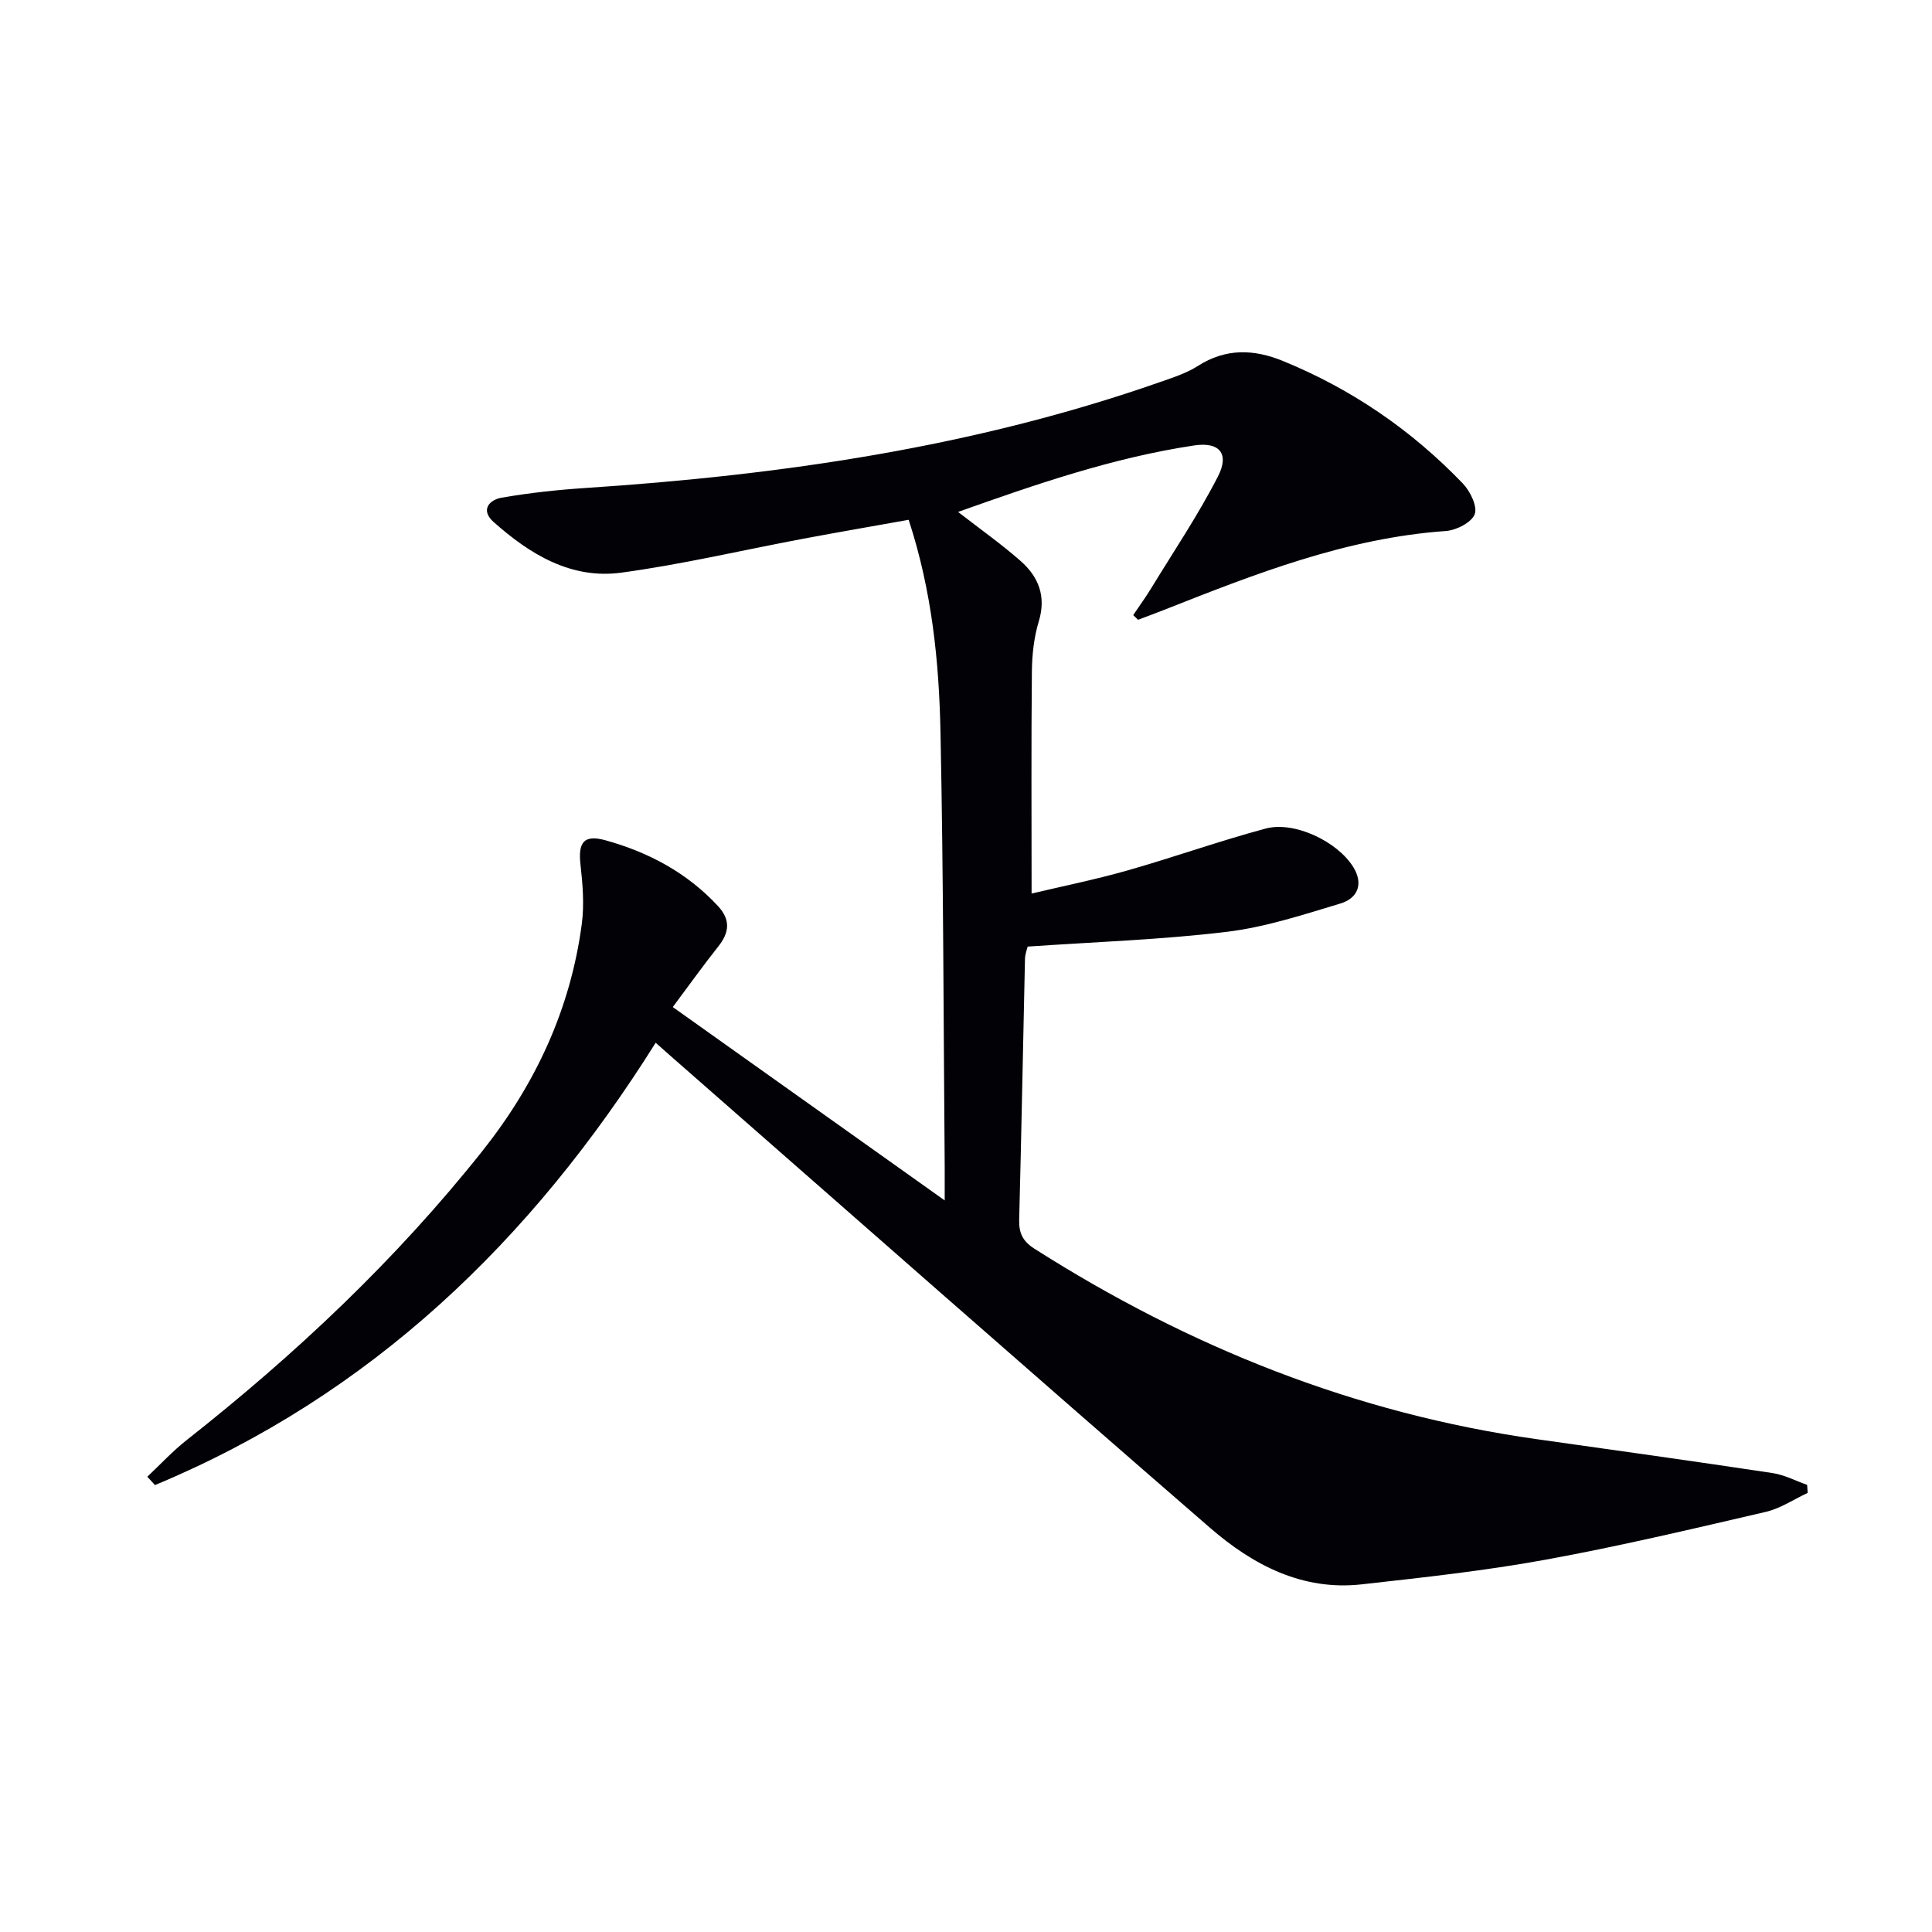 <svg enable-background="new 0 0 400 400" viewBox="0 0 400 400" xmlns="http://www.w3.org/2000/svg"><path d="m135.75 215.89c-25.72 40.98-58.92 72.94-103.66 91.58-.53-.58-1.06-1.16-1.59-1.73 2.69-2.53 5.21-5.27 8.1-7.55 22.58-17.78 43.39-37.37 61.3-59.92 10.99-13.84 18.21-29.36 20.55-46.94.54-4.04.19-8.28-.27-12.36-.51-4.51.67-6.24 5.13-5.01 8.92 2.46 16.94 6.72 23.35 13.64 2.64 2.86 2.35 5.49.02 8.4-3 3.76-5.79 7.69-9.39 12.5 18.5 13.15 36.78 26.14 56.3 40.03 0-3.46.01-5.23 0-6.99-.25-29.98-.26-59.96-.87-89.93-.3-14.6-1.75-29.18-6.59-43.99-7.27 1.3-14.53 2.55-21.78 3.91-12.57 2.36-25.05 5.31-37.7 7.03-10.41 1.42-18.96-3.81-26.48-10.51-2.71-2.42-.93-4.55 1.69-5.01 5.7-.99 11.49-1.62 17.27-2 40.56-2.67 80.55-8.45 119.11-21.96 2.66-.93 5.43-1.82 7.78-3.32 5.76-3.68 11.55-3.49 17.58-1.03 14.23 5.81 26.65 14.32 37.27 25.38 1.52 1.59 3.06 4.75 2.45 6.36-.66 1.71-3.81 3.32-5.98 3.47-20.58 1.45-39.43 8.86-58.3 16.32-1.8.71-3.61 1.37-5.42 2.06-.33-.32-.66-.65-1-.97 1.28-1.9 2.63-3.76 3.82-5.72 4.66-7.63 9.68-15.08 13.74-23.02 2.39-4.68.3-7.17-4.91-6.39-16.8 2.52-32.77 8.03-48.91 13.77 4.62 3.59 8.97 6.66 12.94 10.15 3.71 3.27 5.35 7.31 3.77 12.51-1 3.29-1.39 6.87-1.43 10.33-.15 15.12-.06 30.24-.06 46.02 6.19-1.47 13.11-2.87 19.87-4.79 9.57-2.72 18.96-6.08 28.57-8.66 5.98-1.61 14.91 2.69 18.17 7.98 2.19 3.56.84 6.47-2.67 7.53-7.75 2.34-15.59 4.91-23.57 5.87-13.5 1.63-27.13 2.08-41.18 3.05-.1.42-.54 1.51-.56 2.61-.41 17.97-.73 35.95-1.2 53.92-.07 2.78.72 4.47 3.17 6.03 31.96 20.35 66.37 34.12 104.02 39.43 16.27 2.29 32.54 4.56 48.78 7.01 2.46.37 4.79 1.61 7.17 2.45.04.55.07 1.11.11 1.66-2.89 1.34-5.65 3.23-8.68 3.93-15.17 3.52-30.34 7.12-45.65 9.91-12.55 2.29-25.29 3.67-37.98 5.09-12.31 1.39-22.57-4.03-31.39-11.67-37.48-32.49-74.69-65.29-112-97.97-.98-.86-1.95-1.73-2.81-2.49z" fill="#010106"/></svg>